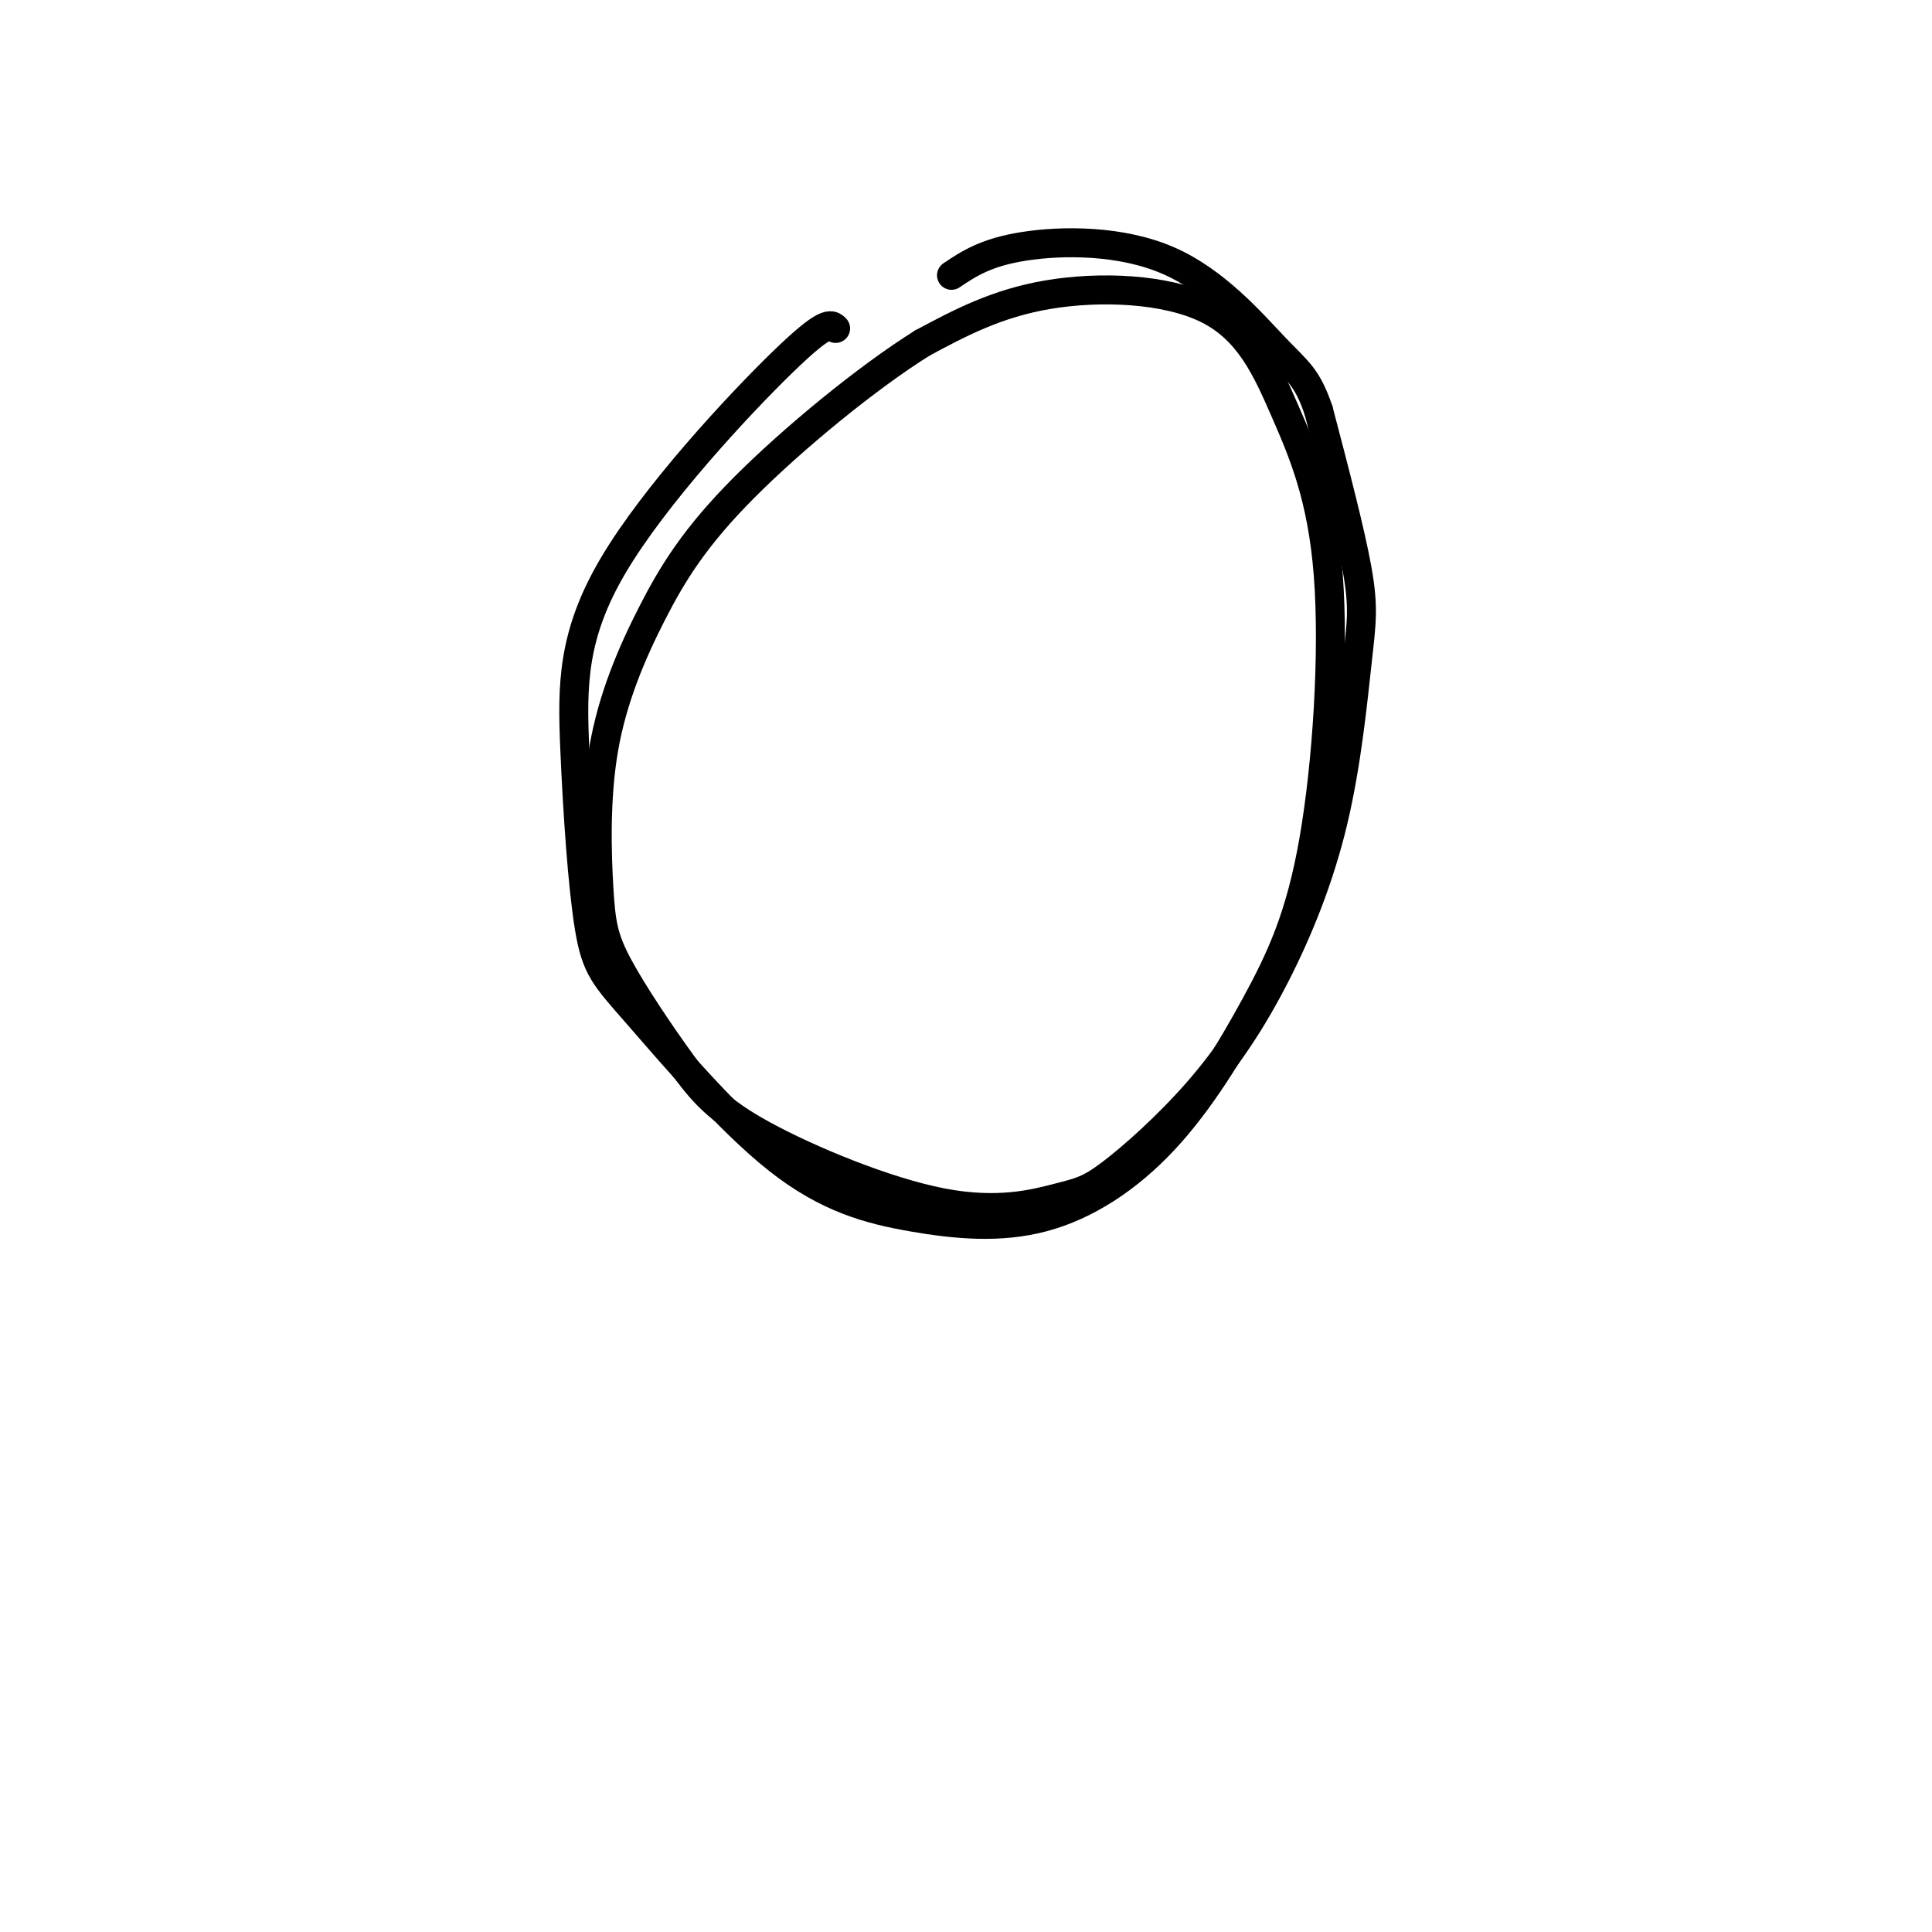 <svg viewBox='0 0 400 400' version='1.1' xmlns='http://www.w3.org/2000/svg' xmlns:xlink='http://www.w3.org/1999/xlink'><g fill='none' stroke='#000000' stroke-width='6' stroke-linecap='round' stroke-linejoin='round'><path d='M173,68c-0.944,-0.922 -1.889,-1.844 -11,7c-9.111,8.844 -26.390,27.455 -35,42c-8.610,14.545 -8.551,25.024 -8,38c0.551,12.976 1.593,28.450 3,37c1.407,8.550 3.179,10.176 10,18c6.821,7.824 18.693,21.845 29,30c10.307,8.155 19.050,10.443 28,12c8.950,1.557 18.107,2.384 27,0c8.893,-2.384 17.520,-7.980 25,-16c7.480,-8.020 13.811,-18.463 19,-28c5.189,-9.537 9.236,-18.167 12,-34c2.764,-15.833 4.246,-38.870 3,-55c-1.246,-16.130 -5.221,-25.355 -9,-34c-3.779,-8.645 -7.364,-16.712 -16,-21c-8.636,-4.288 -22.325,-4.797 -33,-3c-10.675,1.797 -18.338,5.898 -26,10'/><path d='M191,71c-11.406,7.106 -26.923,19.872 -37,30c-10.077,10.128 -14.716,17.618 -19,26c-4.284,8.382 -8.212,17.657 -10,28c-1.788,10.343 -1.435,21.756 -1,29c0.435,7.244 0.950,10.320 4,16c3.050,5.680 8.633,13.964 13,20c4.367,6.036 7.519,9.823 17,15c9.481,5.177 25.293,11.742 37,14c11.707,2.258 19.310,0.207 24,-1c4.690,-1.207 6.468,-1.572 11,-5c4.532,-3.428 11.819,-9.919 18,-17c6.181,-7.081 11.256,-14.751 16,-24c4.744,-9.249 9.158,-20.077 12,-32c2.842,-11.923 4.111,-24.941 5,-33c0.889,-8.059 1.397,-11.160 0,-19c-1.397,-7.840 -4.698,-20.420 -8,-33'/><path d='M273,85c-2.373,-7.026 -4.306,-8.089 -9,-13c-4.694,-4.911 -12.148,-13.668 -22,-18c-9.852,-4.332 -22.100,-4.238 -30,-3c-7.900,1.238 -11.450,3.619 -15,6'/></g>
</svg>